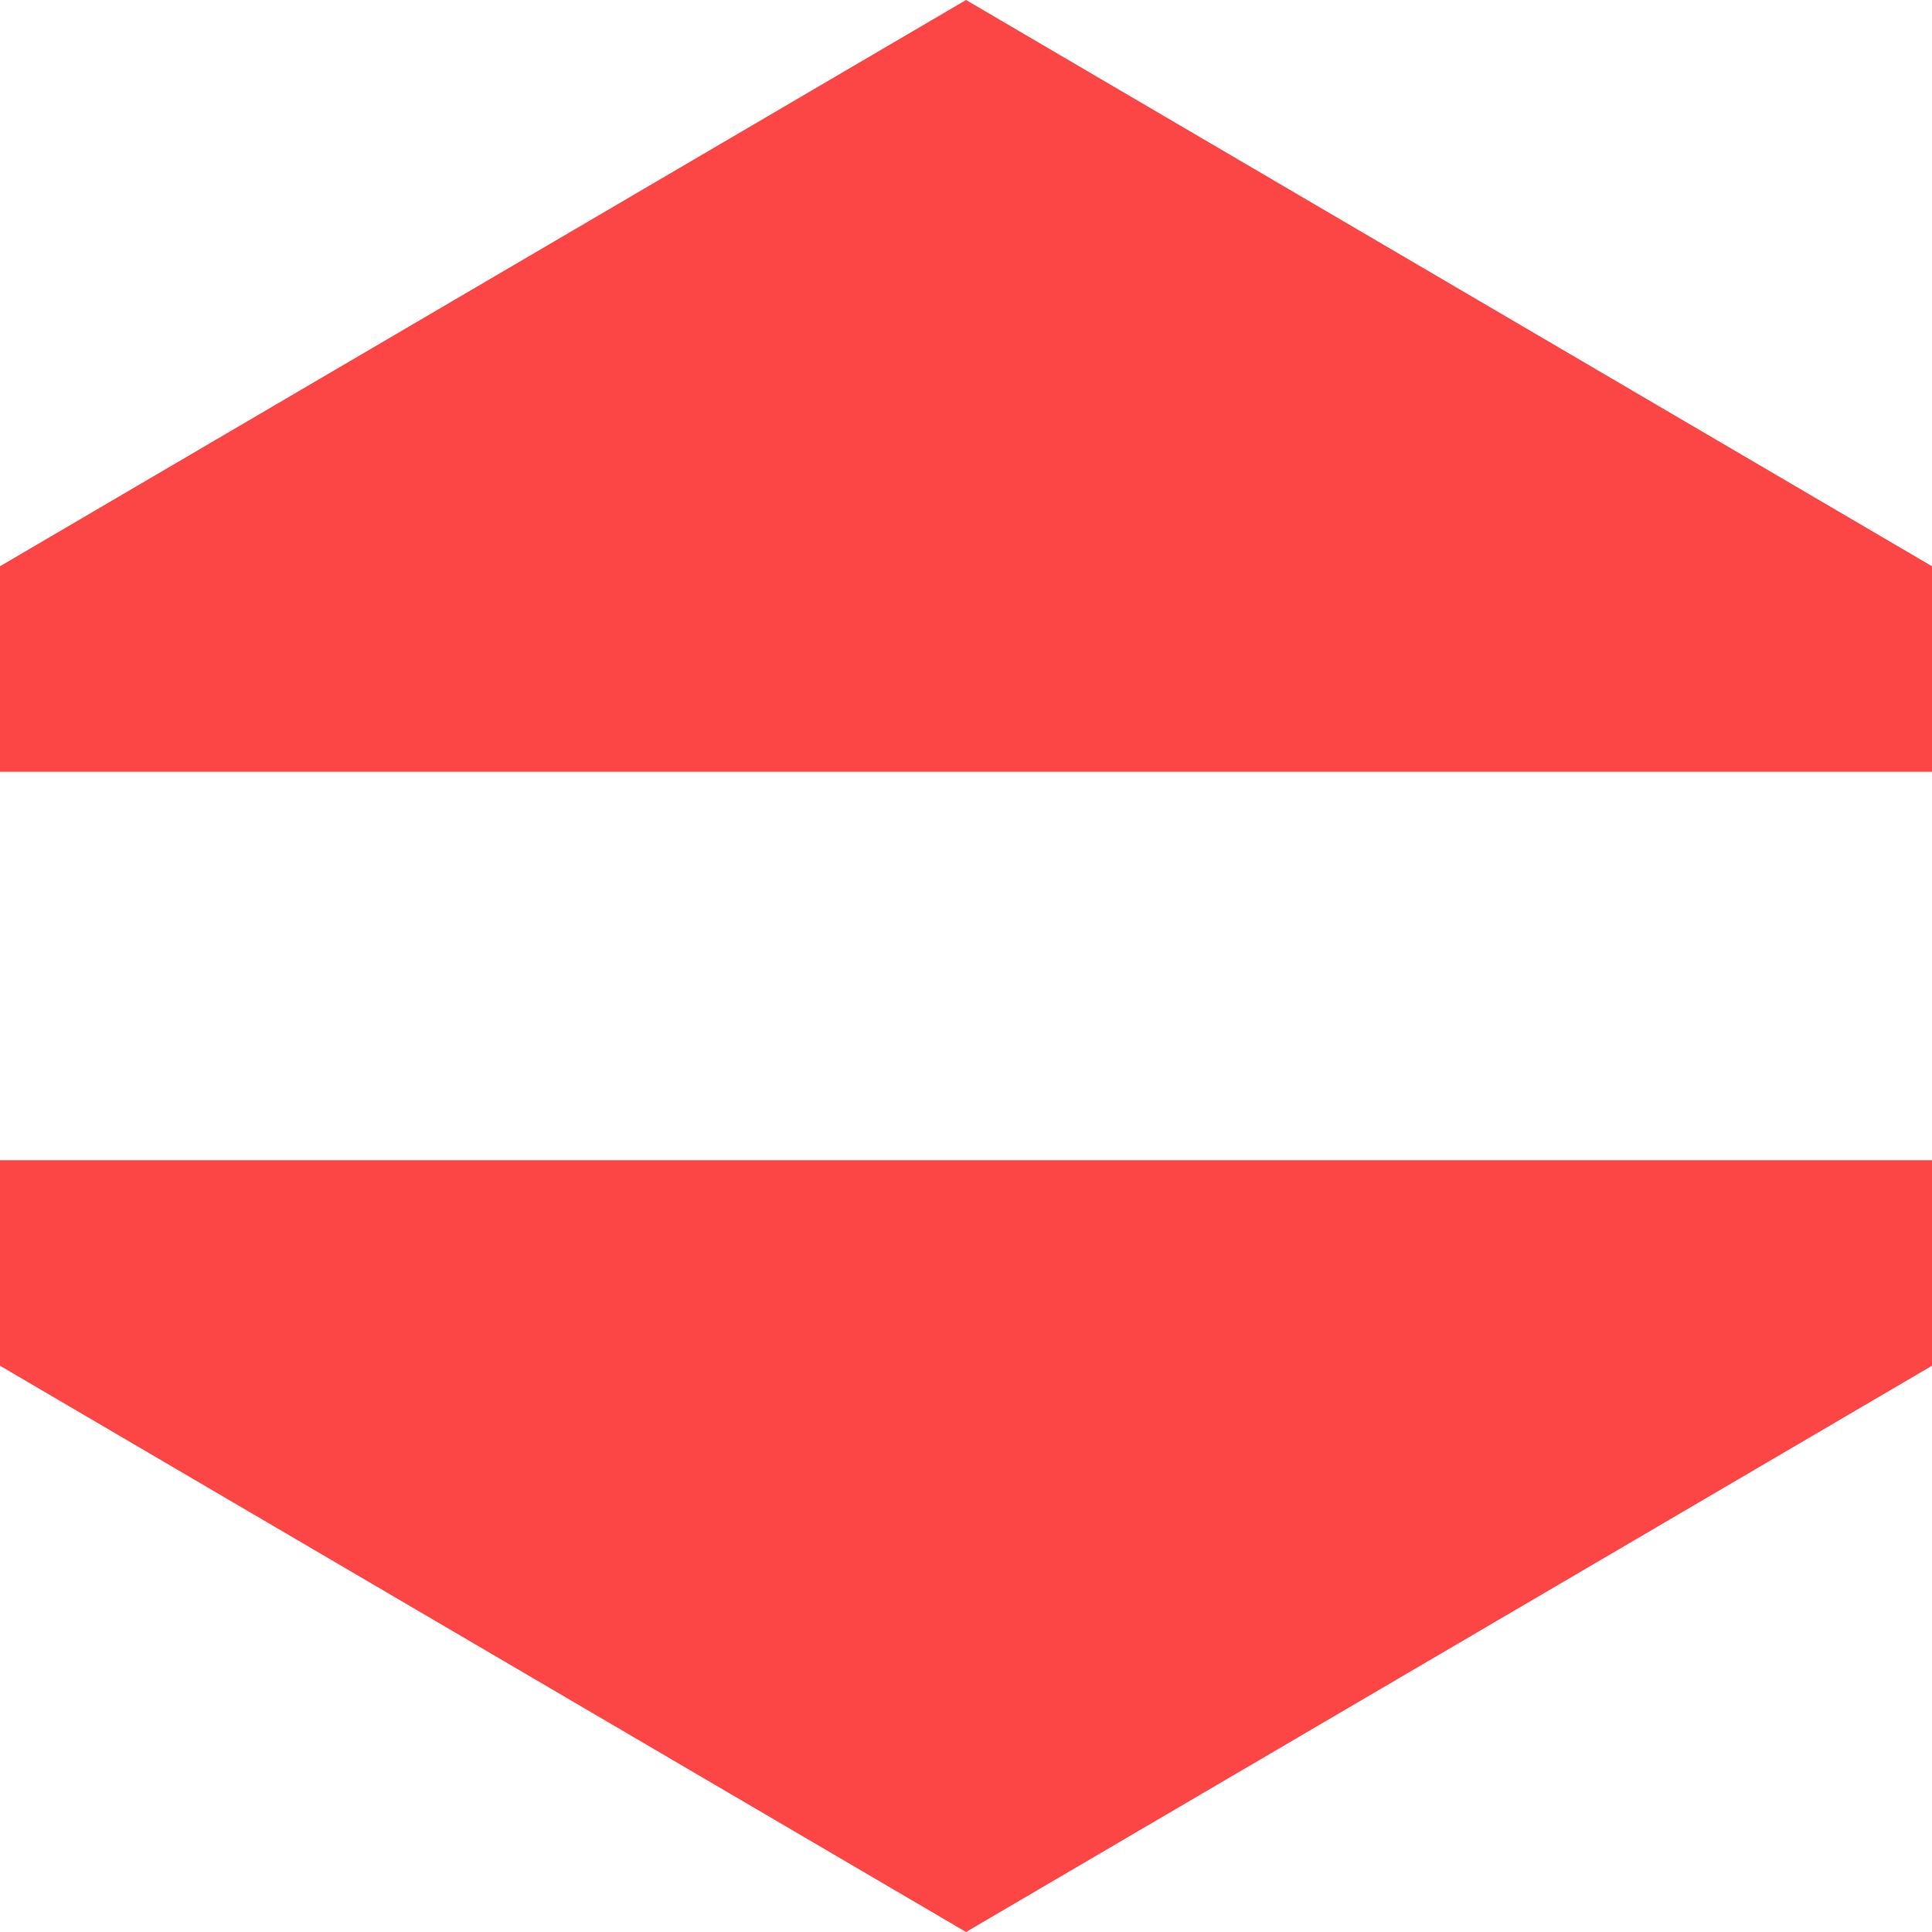 <svg xmlns="http://www.w3.org/2000/svg" id="Layer_1" data-name="Layer 1" width="237.47" height="237.47" viewBox="0 0 237.47 237.47"><defs><style>.cls-1{fill:#fb4645;}</style></defs><polygon class="cls-1" points="237.47 94.86 0 94.86 0 69.6 118.74 0 237.47 69.6 237.47 94.86"></polygon><polygon class="cls-1" points="0 142.61 237.47 142.61 237.47 167.87 118.74 237.47 0 167.87 0 142.61"></polygon></svg>